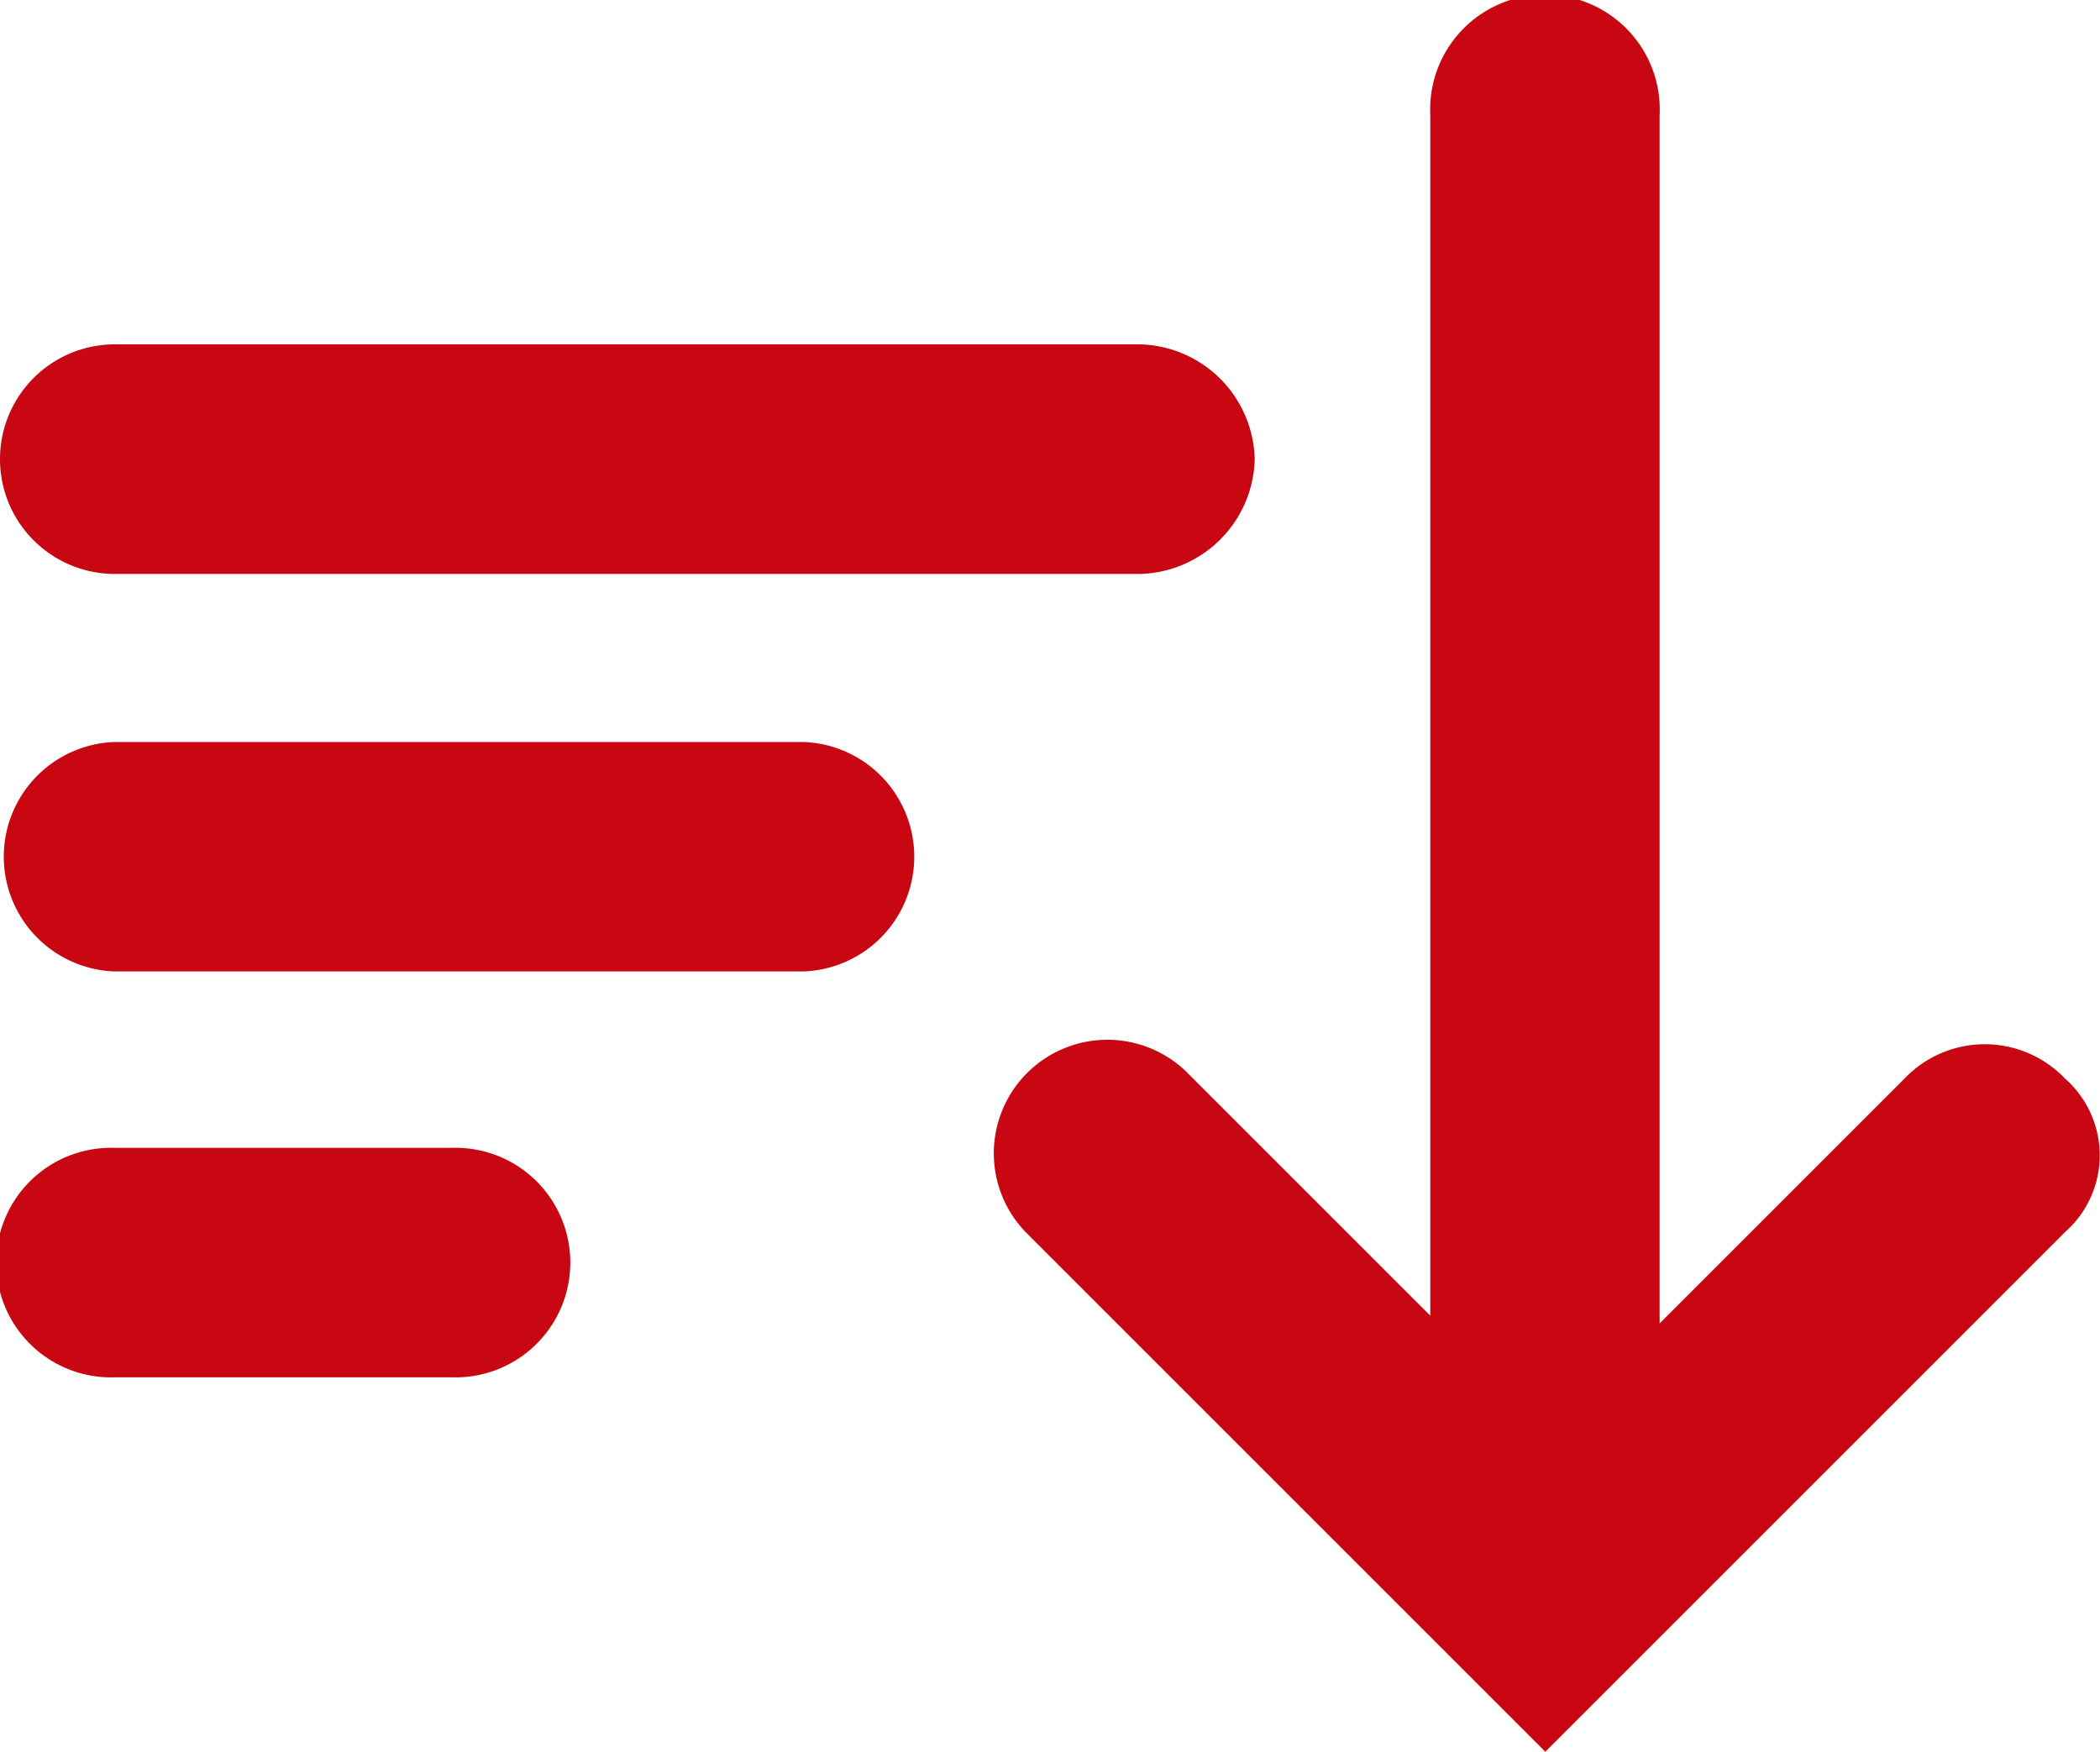 <svg xmlns="http://www.w3.org/2000/svg" width="16.829" height="14.04" viewBox="0 0 16.829 14.04"><defs><style>.a{fill:#c80713;}</style></defs><path class="a" d="M16.553,9.871,12.384,14.04,8.215,9.871A.91.91,0,0,1,9.5,8.583l1.962,1.962V.92A.92.92,0,1,1,13.3.92v9.687l1.962-1.962a.889.889,0,0,1,1.287,0A.819.819,0,0,1,16.553,9.871ZM.92,4.6H9.135a.943.943,0,0,0,.92-.92.943.943,0,0,0-.92-.92H.92A.92.92,0,0,0,.92,4.6ZM6.437,5.947H.92a.92.92,0,0,0,0,1.839H6.437a.92.92,0,0,0,0-1.839ZM3.617,9.2H.92a.92.92,0,1,0,0,1.839h2.7a.92.92,0,1,0,0-1.839Z"/></svg>
